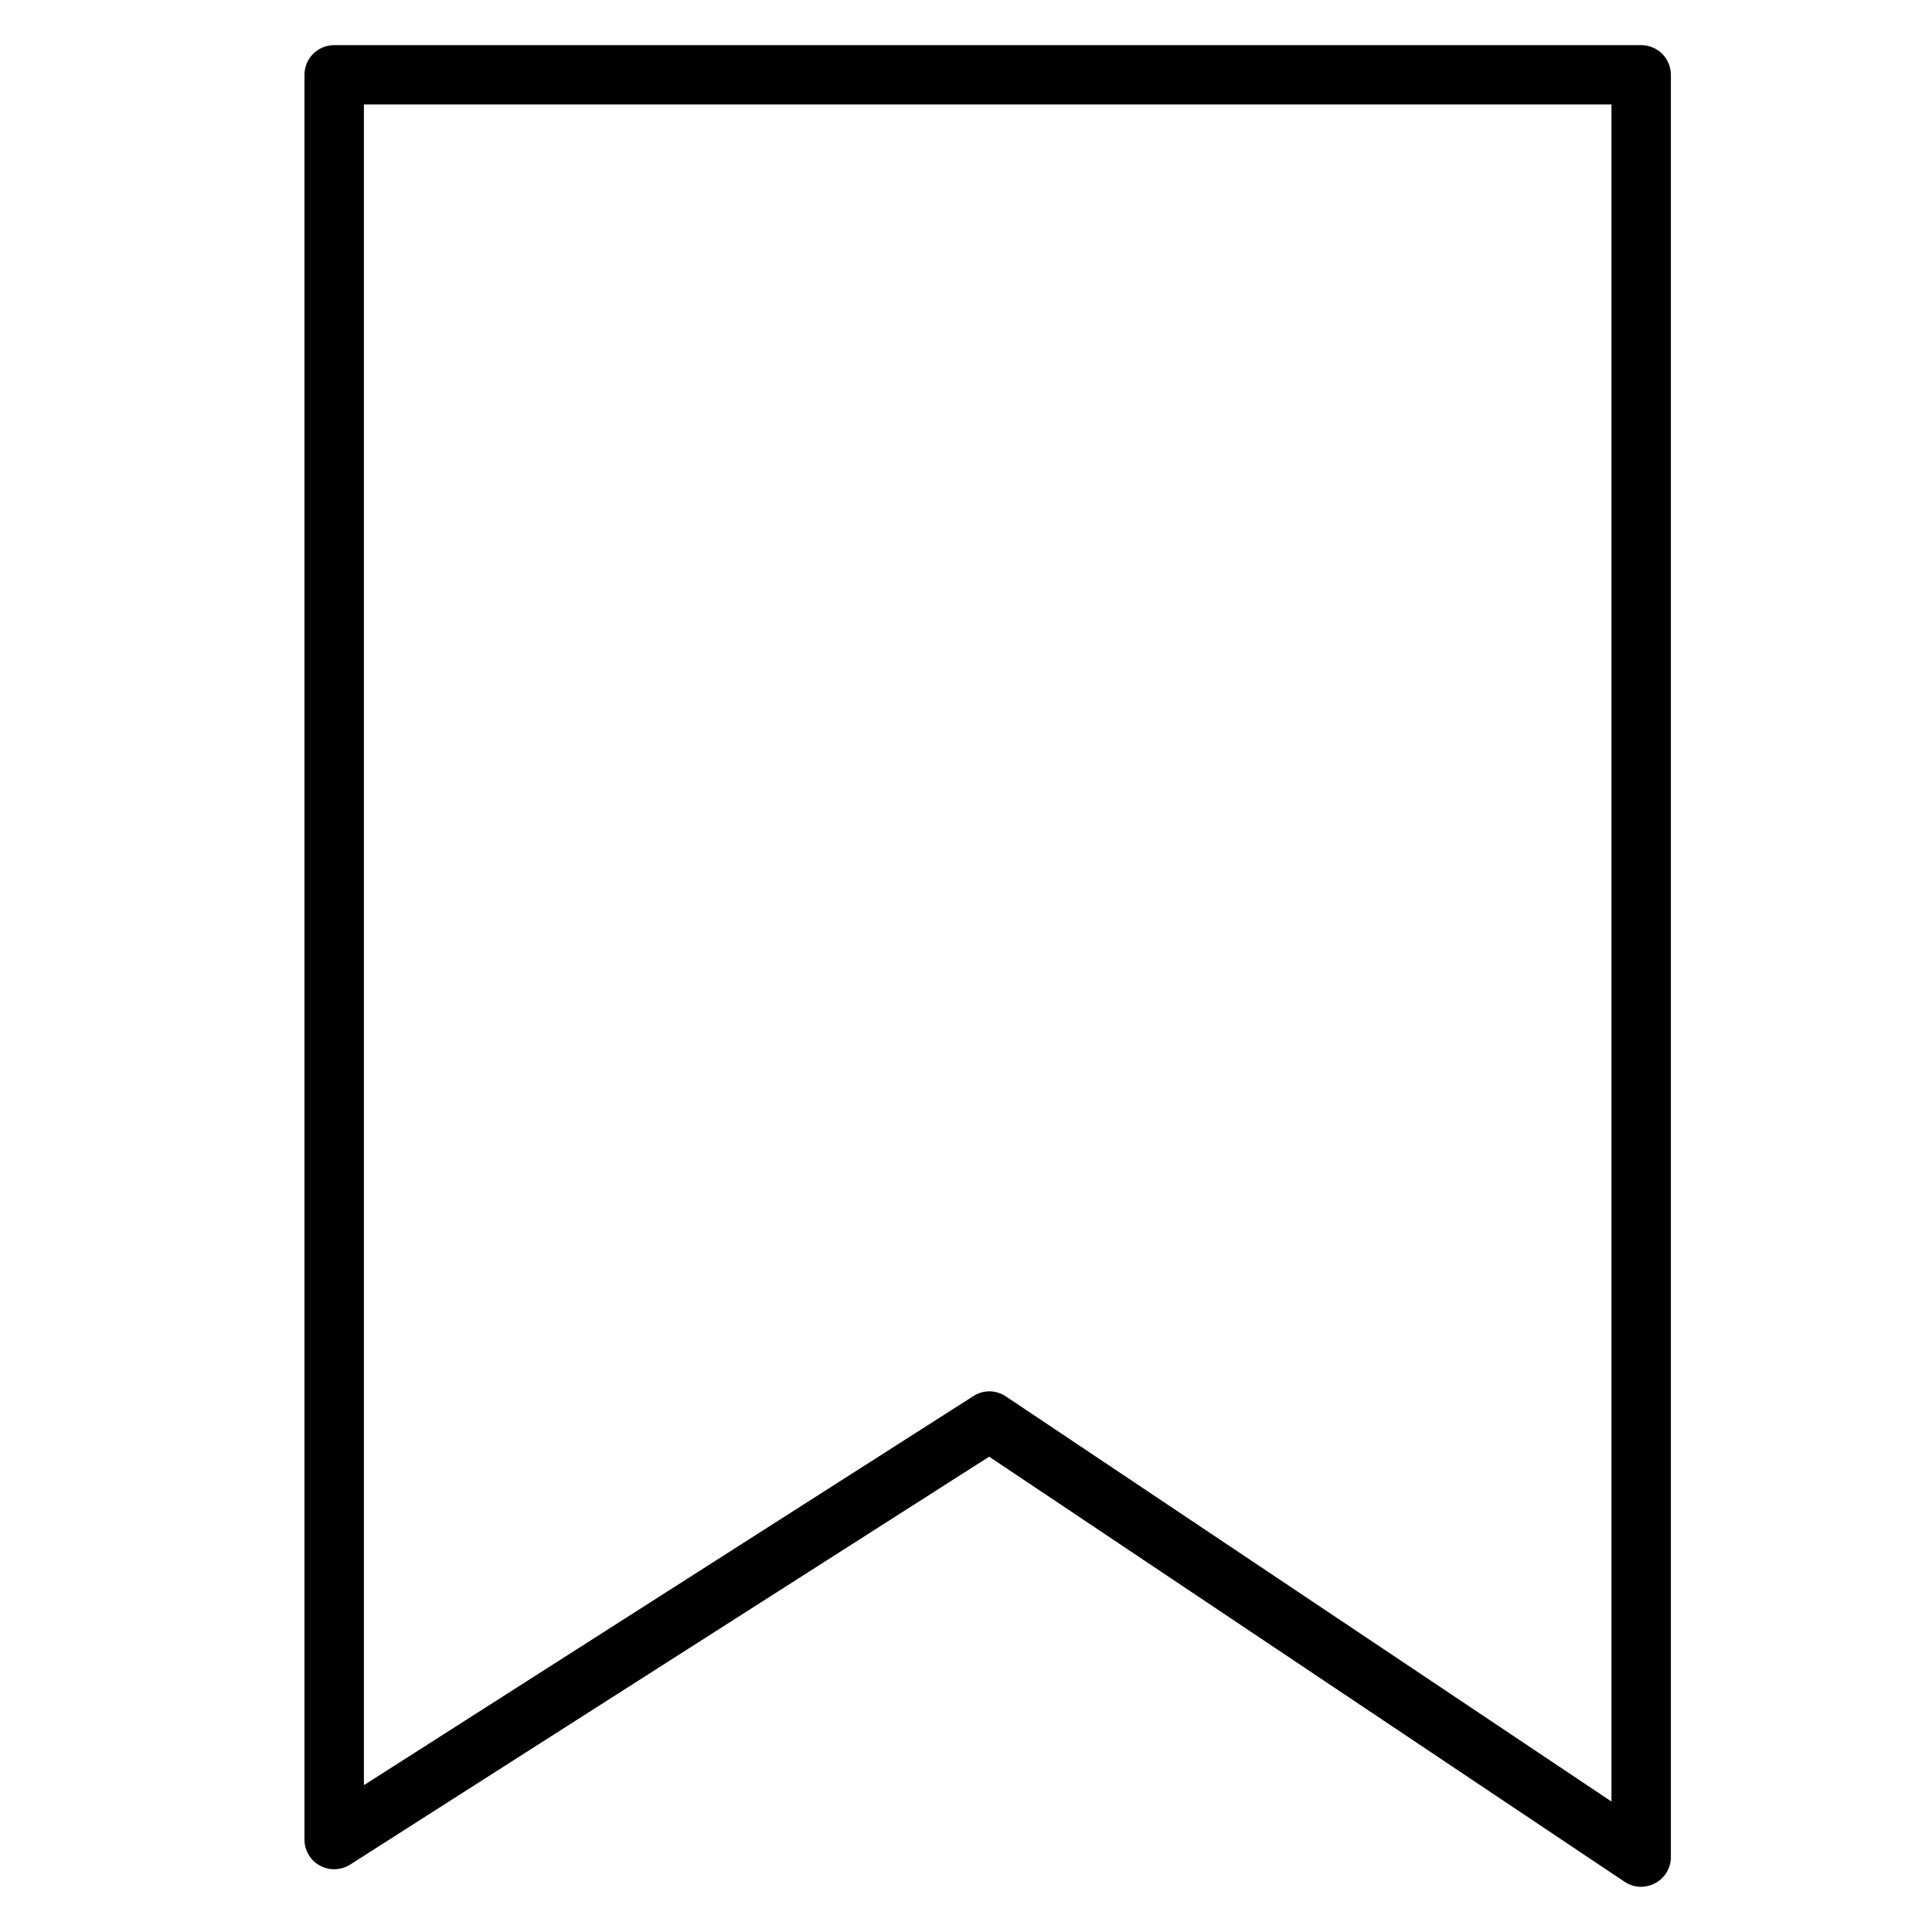 <?xml version="1.0" encoding="UTF-8"?>
<!-- The Best Svg Icon site in the world: iconSvg.co, Visit us! https://iconsvg.co -->
<svg fill="#000000" width="800px" height="800px" version="1.1" viewBox="144 144 512 512" xmlns="http://www.w3.org/2000/svg">
 <path d="m578.93 155.96h-346.37c-4.348 0-7.875 3.523-7.875 7.871v467.68c0.004 2.875 1.578 5.519 4.106 6.898 2.523 1.375 5.598 1.266 8.02-0.285l169.33-108.09 168.38 112.65c1.305 0.879 2.84 1.344 4.41 1.34 1.293-0.008 2.562-0.332 3.699-0.945 2.562-1.363 4.164-4.023 4.172-6.926v-472.32c0-2.086-0.828-4.09-2.305-5.566-1.477-1.473-3.481-2.305-5.566-2.305zm-7.871 465.47-160.51-107.38c-1.281-0.859-2.785-1.324-4.328-1.336-1.508 0.004-2.984 0.441-4.254 1.258l-161.53 103.12v-445.4h330.62z"/>
</svg>